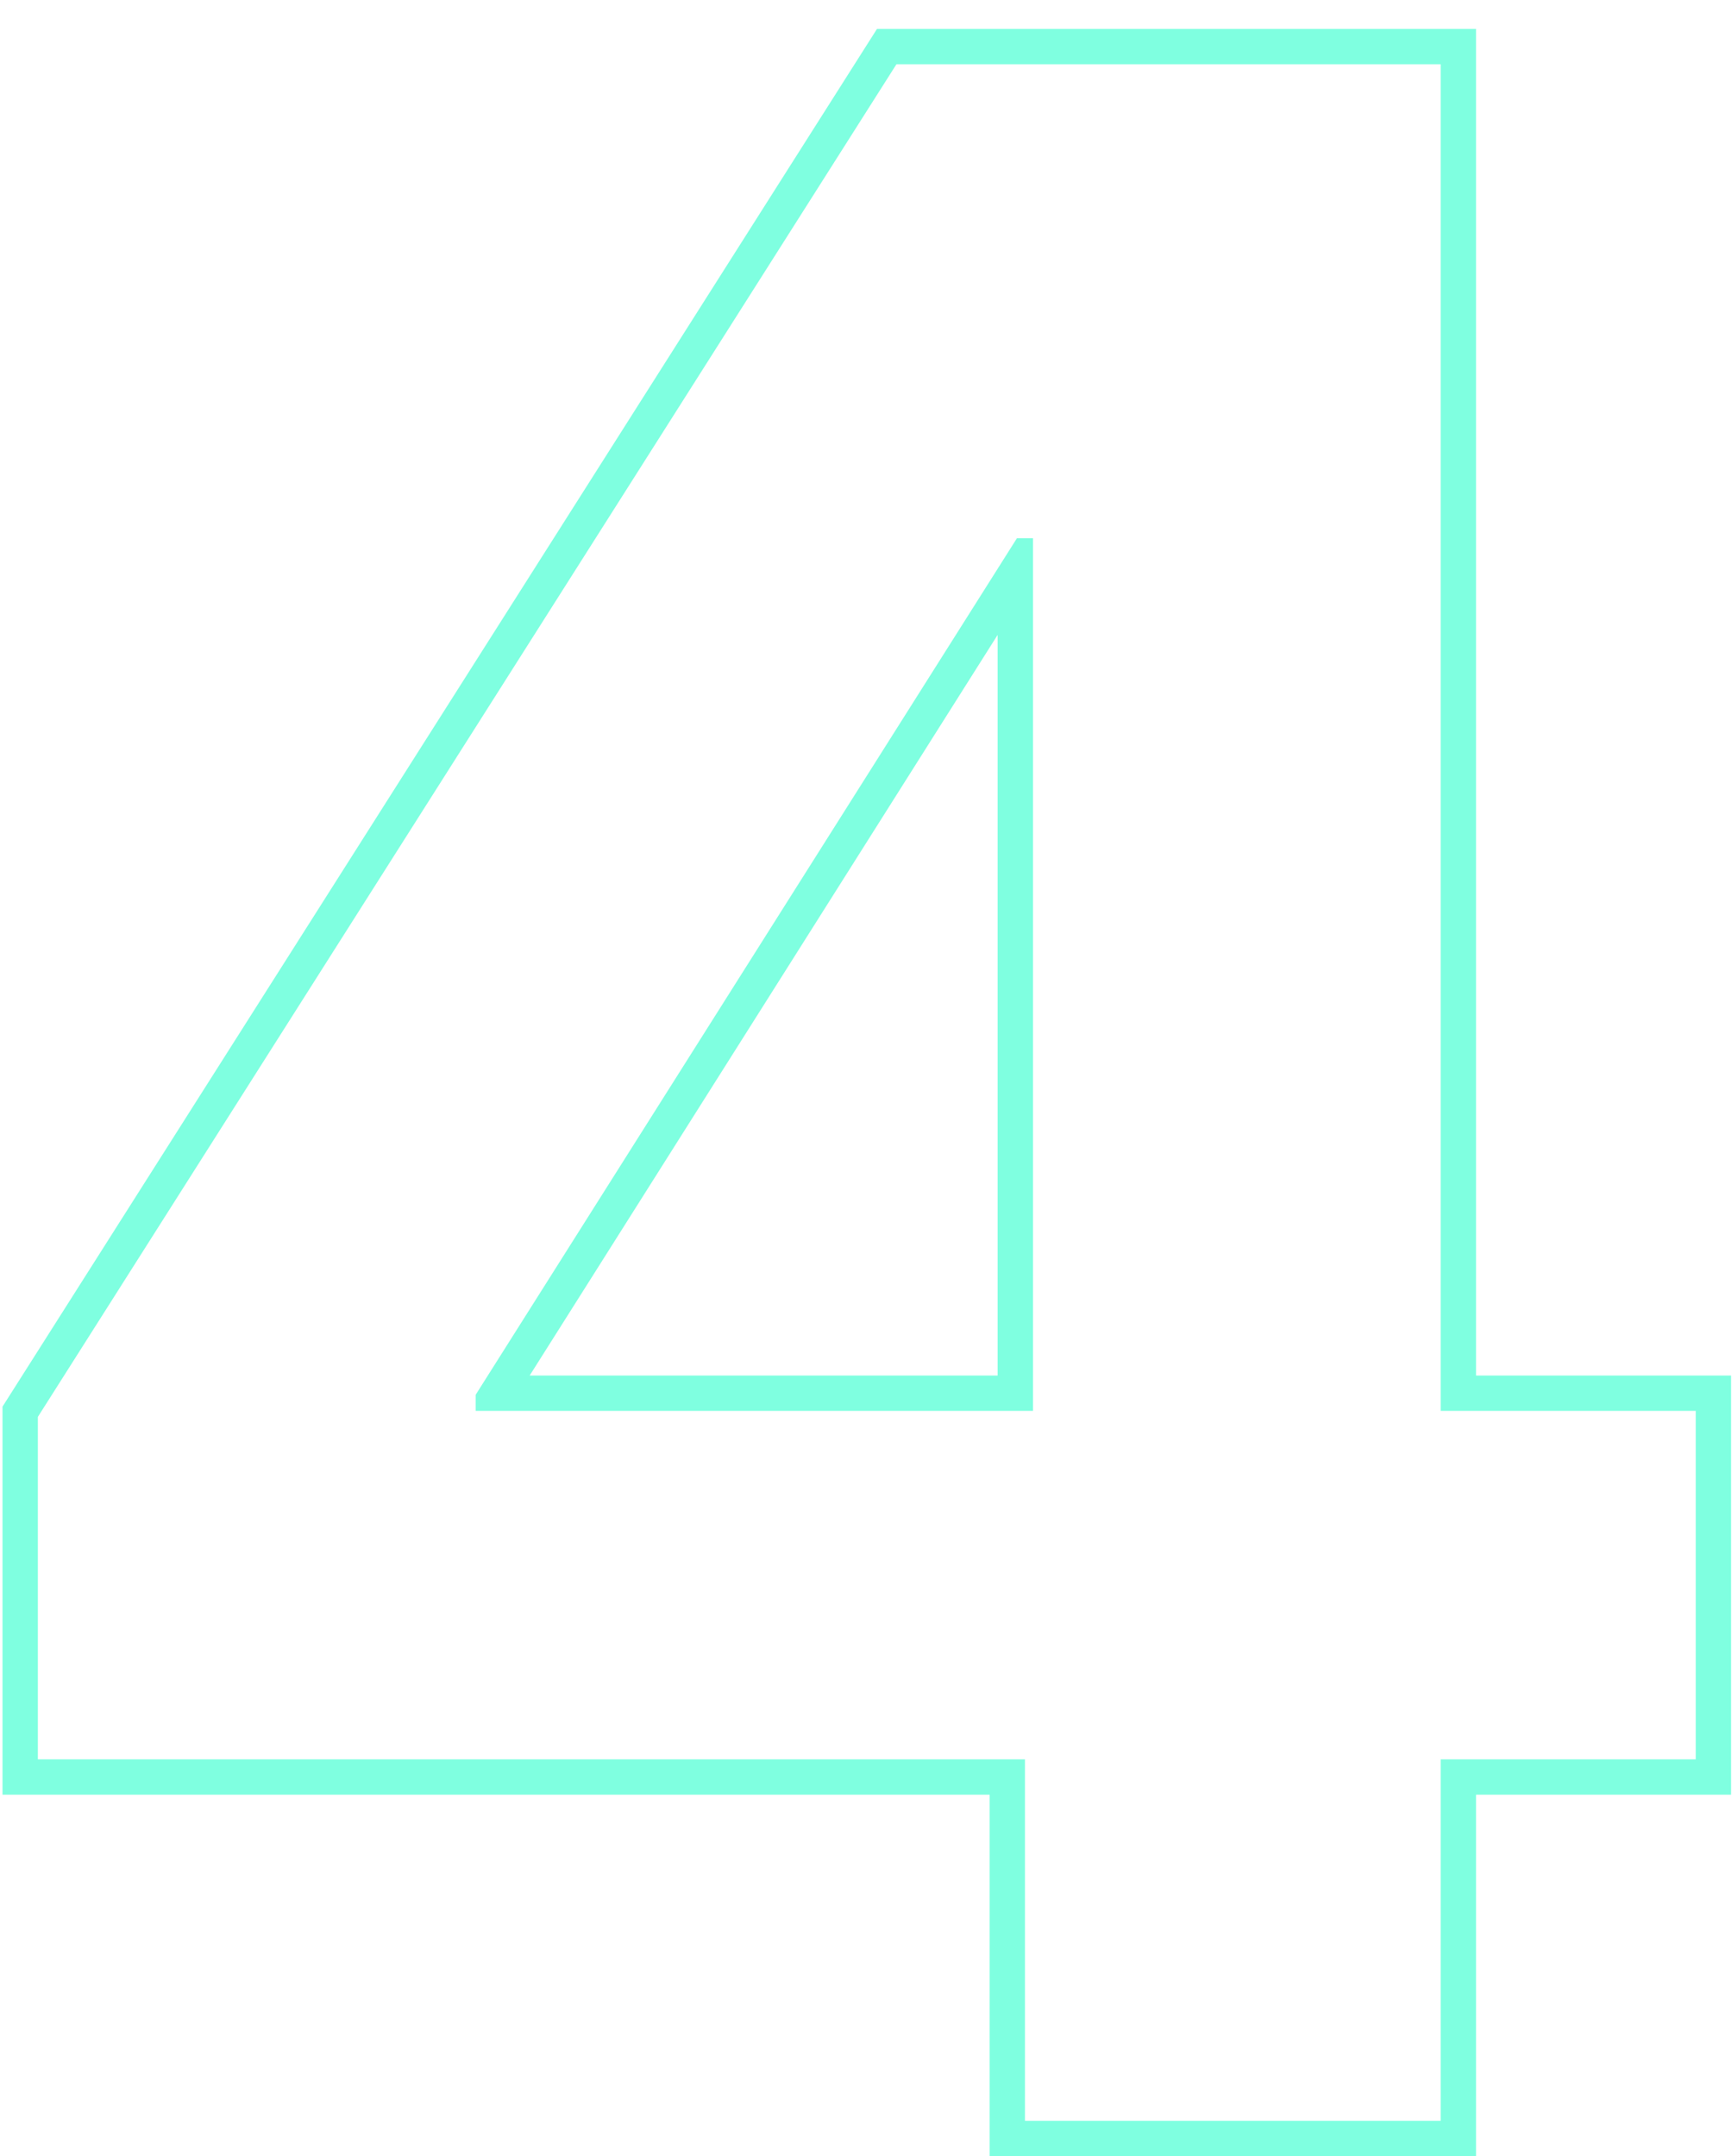 <?xml version="1.0" encoding="UTF-8"?> <svg xmlns="http://www.w3.org/2000/svg" width="49" height="61" viewBox="0 0 49 61" fill="none"> <path opacity="0.5" fill-rule="evenodd" clip-rule="evenodd" d="M0.071 50.773V39.795L24.811 0.818H41.758V38.915H48.974V50.773H41.758V61H27.997V50.773H0.071ZM28.997 49.773V60H40.758V49.773H47.974V39.915H40.758V1.818H25.361L1.071 40.085V49.773H28.997ZM29.224 15.227H28.77L13.457 39.46V39.915H29.224V15.227ZM28.224 17.962L14.985 38.915H28.224V17.962Z" fill="#00FFC2"></path> </svg> 
